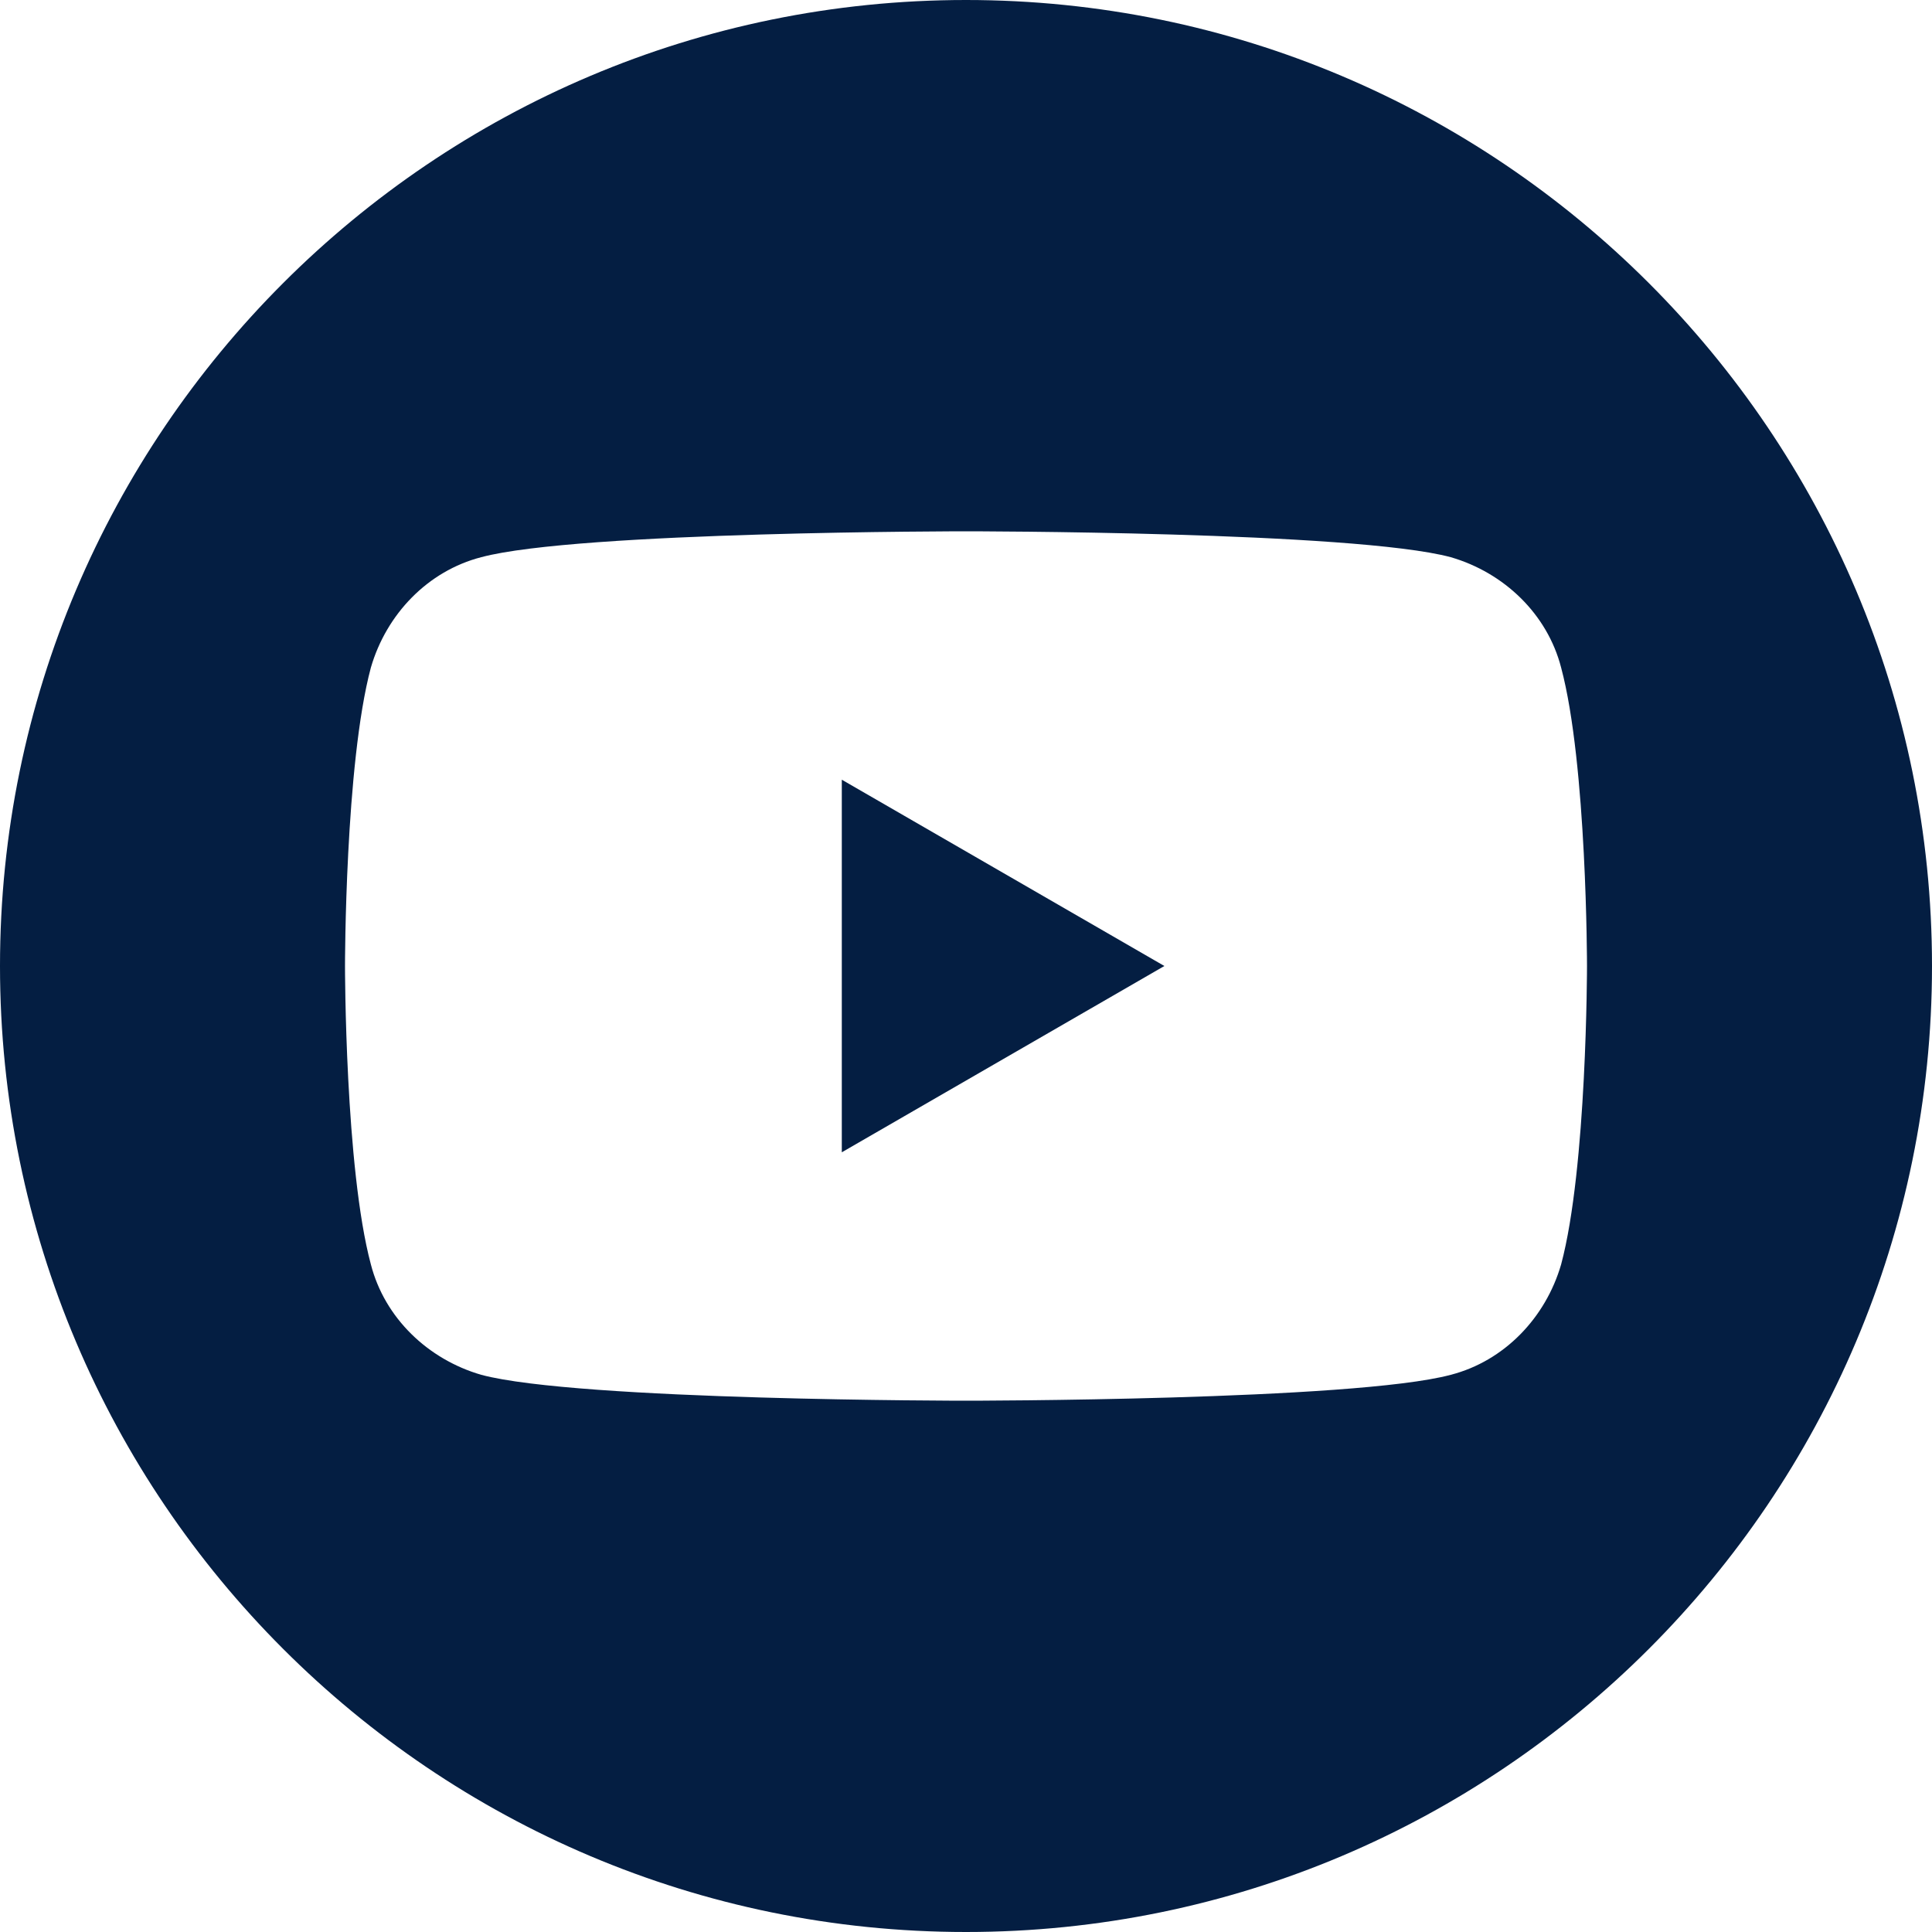 <?xml version="1.0" encoding="utf-8"?>
<!-- Generator: Adobe Illustrator 26.4.1, SVG Export Plug-In . SVG Version: 6.00 Build 0)  -->
<svg version="1.1" id="Youtube_x5F_circle" xmlns="http://www.w3.org/2000/svg" xmlns:xlink="http://www.w3.org/1999/xlink" x="0px"
	 y="0px" viewBox="0 0 112 112" style="enable-background:new 0 0 112 112;" xml:space="preserve">
	 
<g>
	<path fill="#041E42" d="M56,0C25.1,0,0,25.1,0,56s25.1,56,56,56c30.9,0,56-25.1,56-56S86.9,0,56,0z M90.5,73.3
		c-0.9,3.1-3.3,5.6-6.4,6.4C78.5,81.2,56,81.2,56,81.2s-22.5,0-28.1-1.5c-3.1-0.9-5.6-3.3-6.4-6.4C20,67.7,20,56,20,56
		s0-11.7,1.5-17.3c0.9-3.1,3.3-5.6,6.4-6.4c5.6-1.5,28.1-1.5,28.1-1.5s22.5,0,28.1,1.5c3.1,0.9,5.6,3.3,6.4,6.4C92,44.3,92,56,92,56
		S92,67.7,90.5,73.3z"/>
	<polygon fill="#041E42" points="48.8,66.8 67.5,56 48.8,45.2 	"/>
</g>
</svg>

